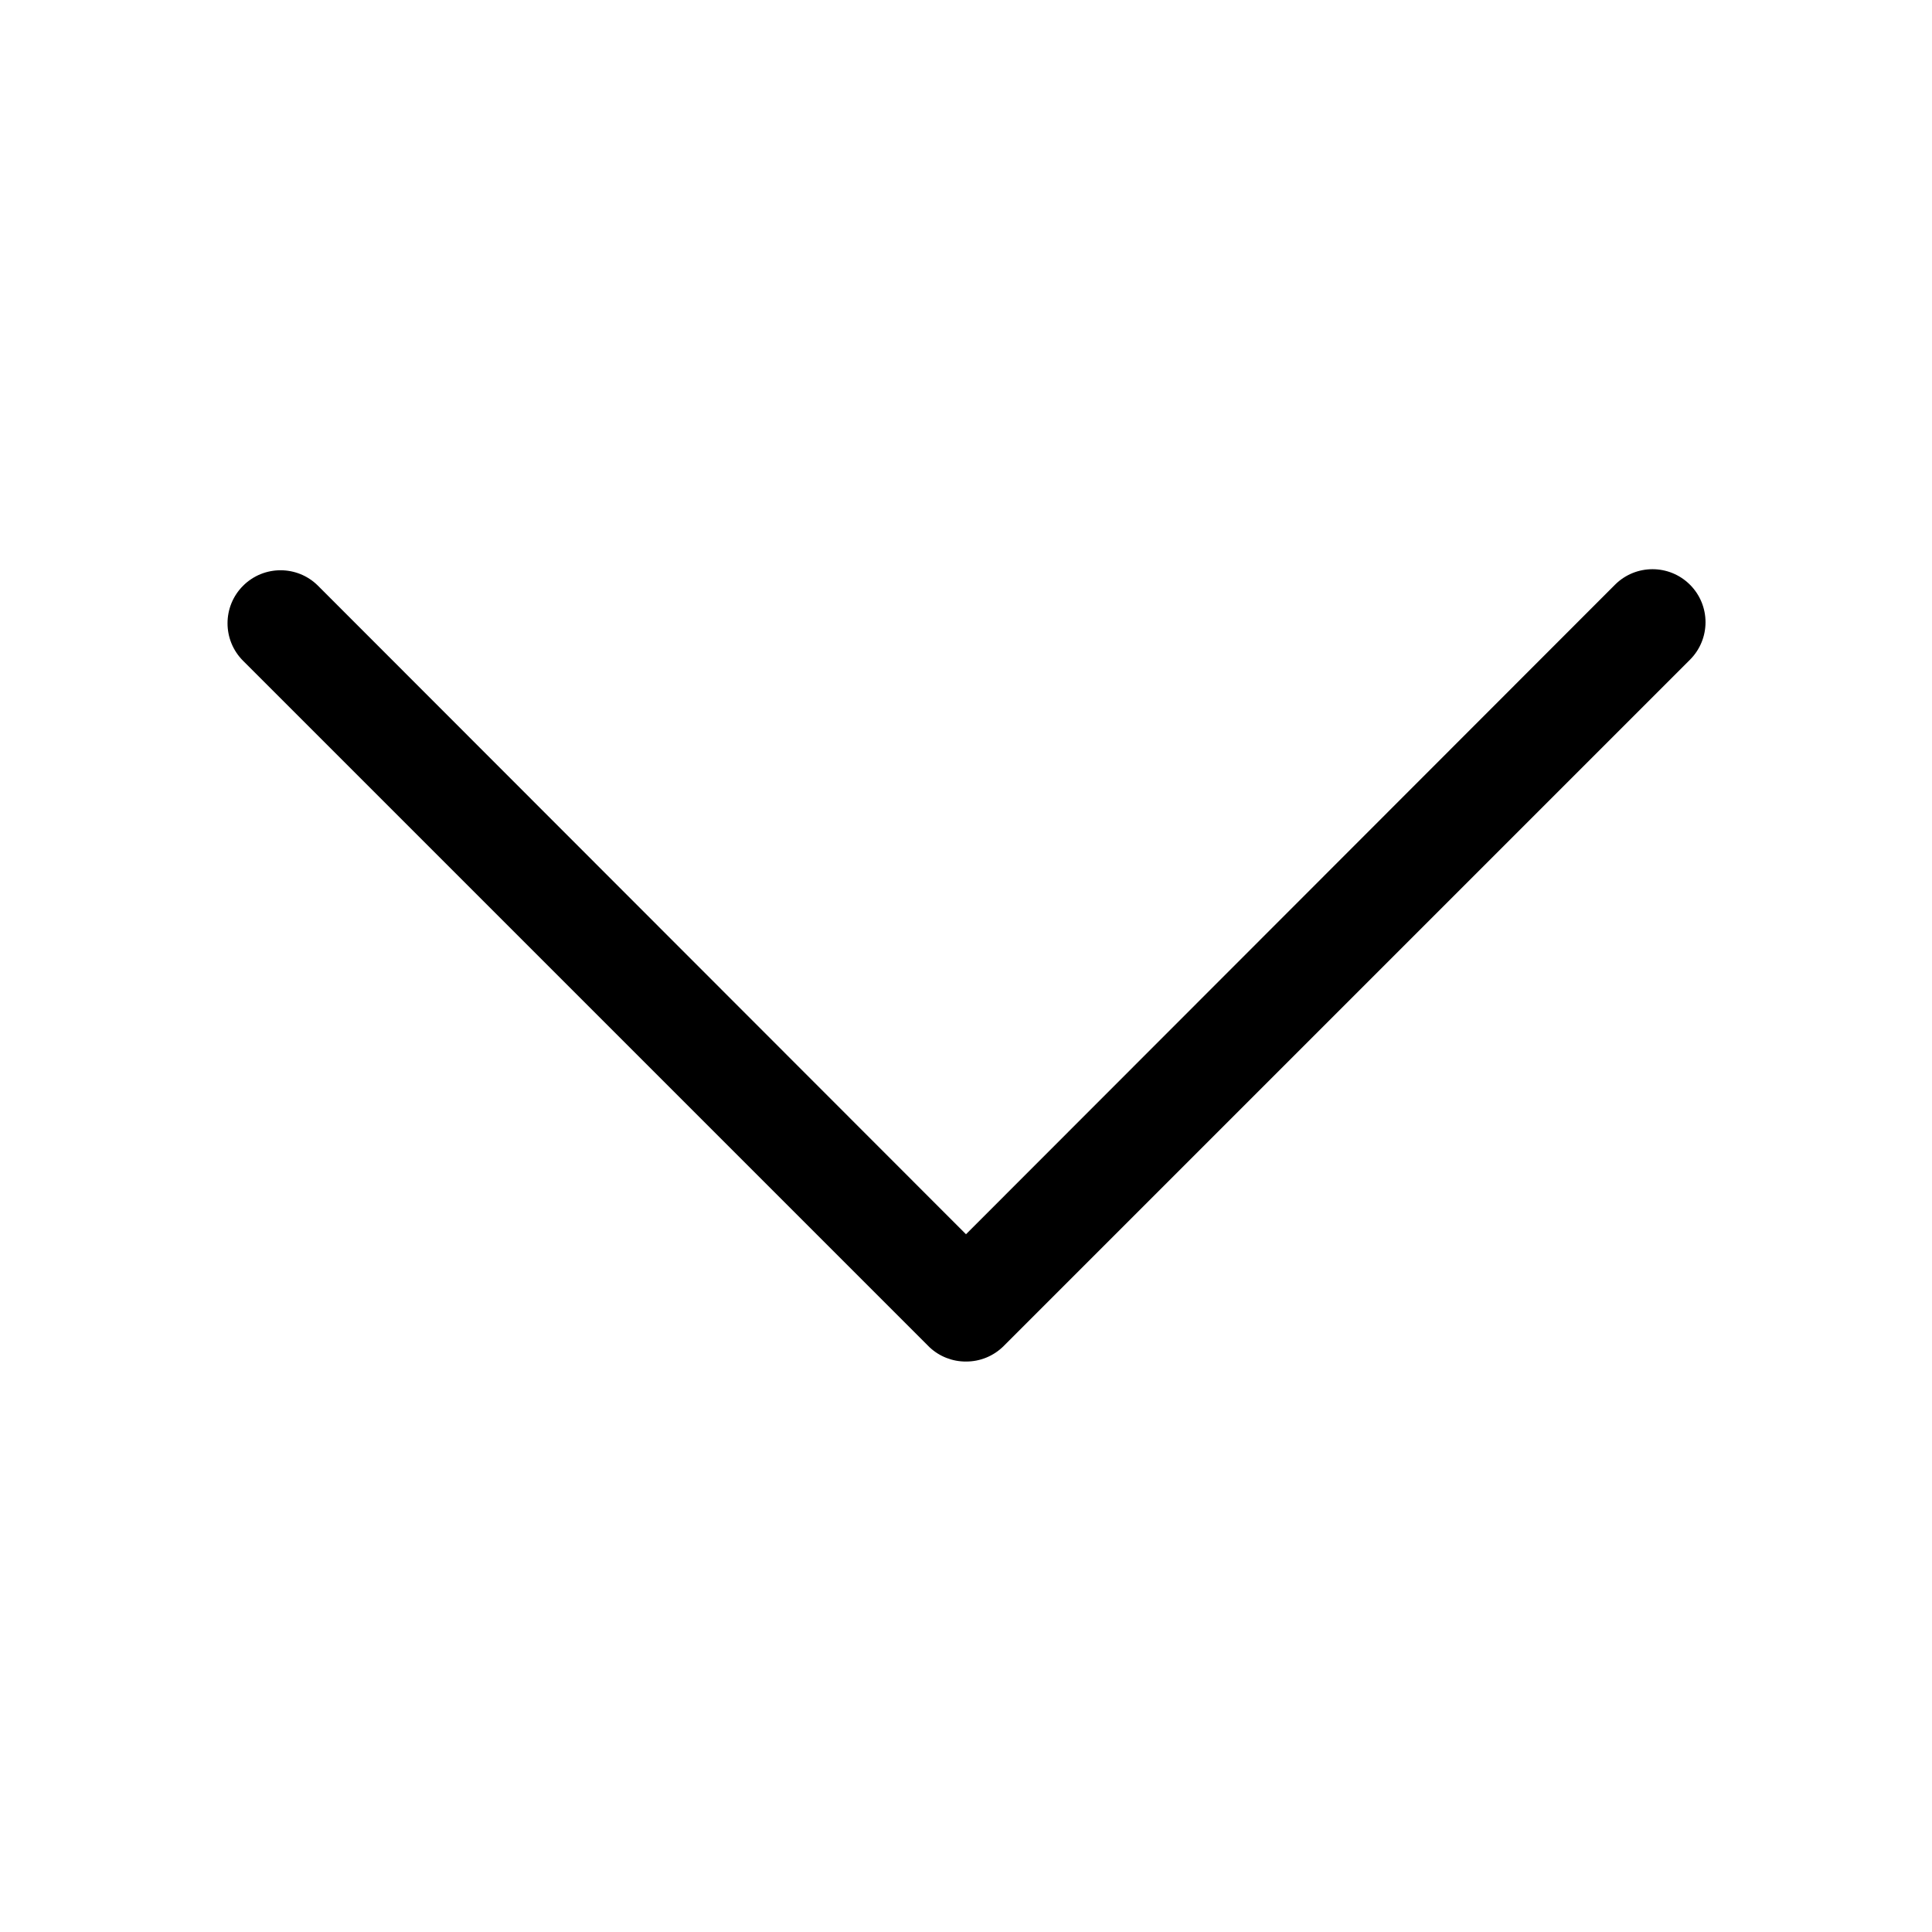 <?xml version="1.0" encoding="UTF-8"?>
<!-- Uploaded to: ICON Repo, www.iconrepo.com, Generator: ICON Repo Mixer Tools -->
<svg fill="#000000" width="800px" height="800px" version="1.1" viewBox="144 144 512 512" xmlns="http://www.w3.org/2000/svg">
 <path d="m400 504.82c3.719 0.02 7.293-1.441 9.934-4.059l181.93-181.93c5.488-5.488 5.488-14.383 0-19.871-5.488-5.488-14.387-5.488-19.875 0l-171.99 172.13-171.71-171.85c-5.488-5.488-14.387-5.488-19.875 0-5.488 5.484-5.488 14.383 0 19.871l181.93 181.93h0.004c2.613 2.449 6.07 3.805 9.656 3.781z"/>
</svg>